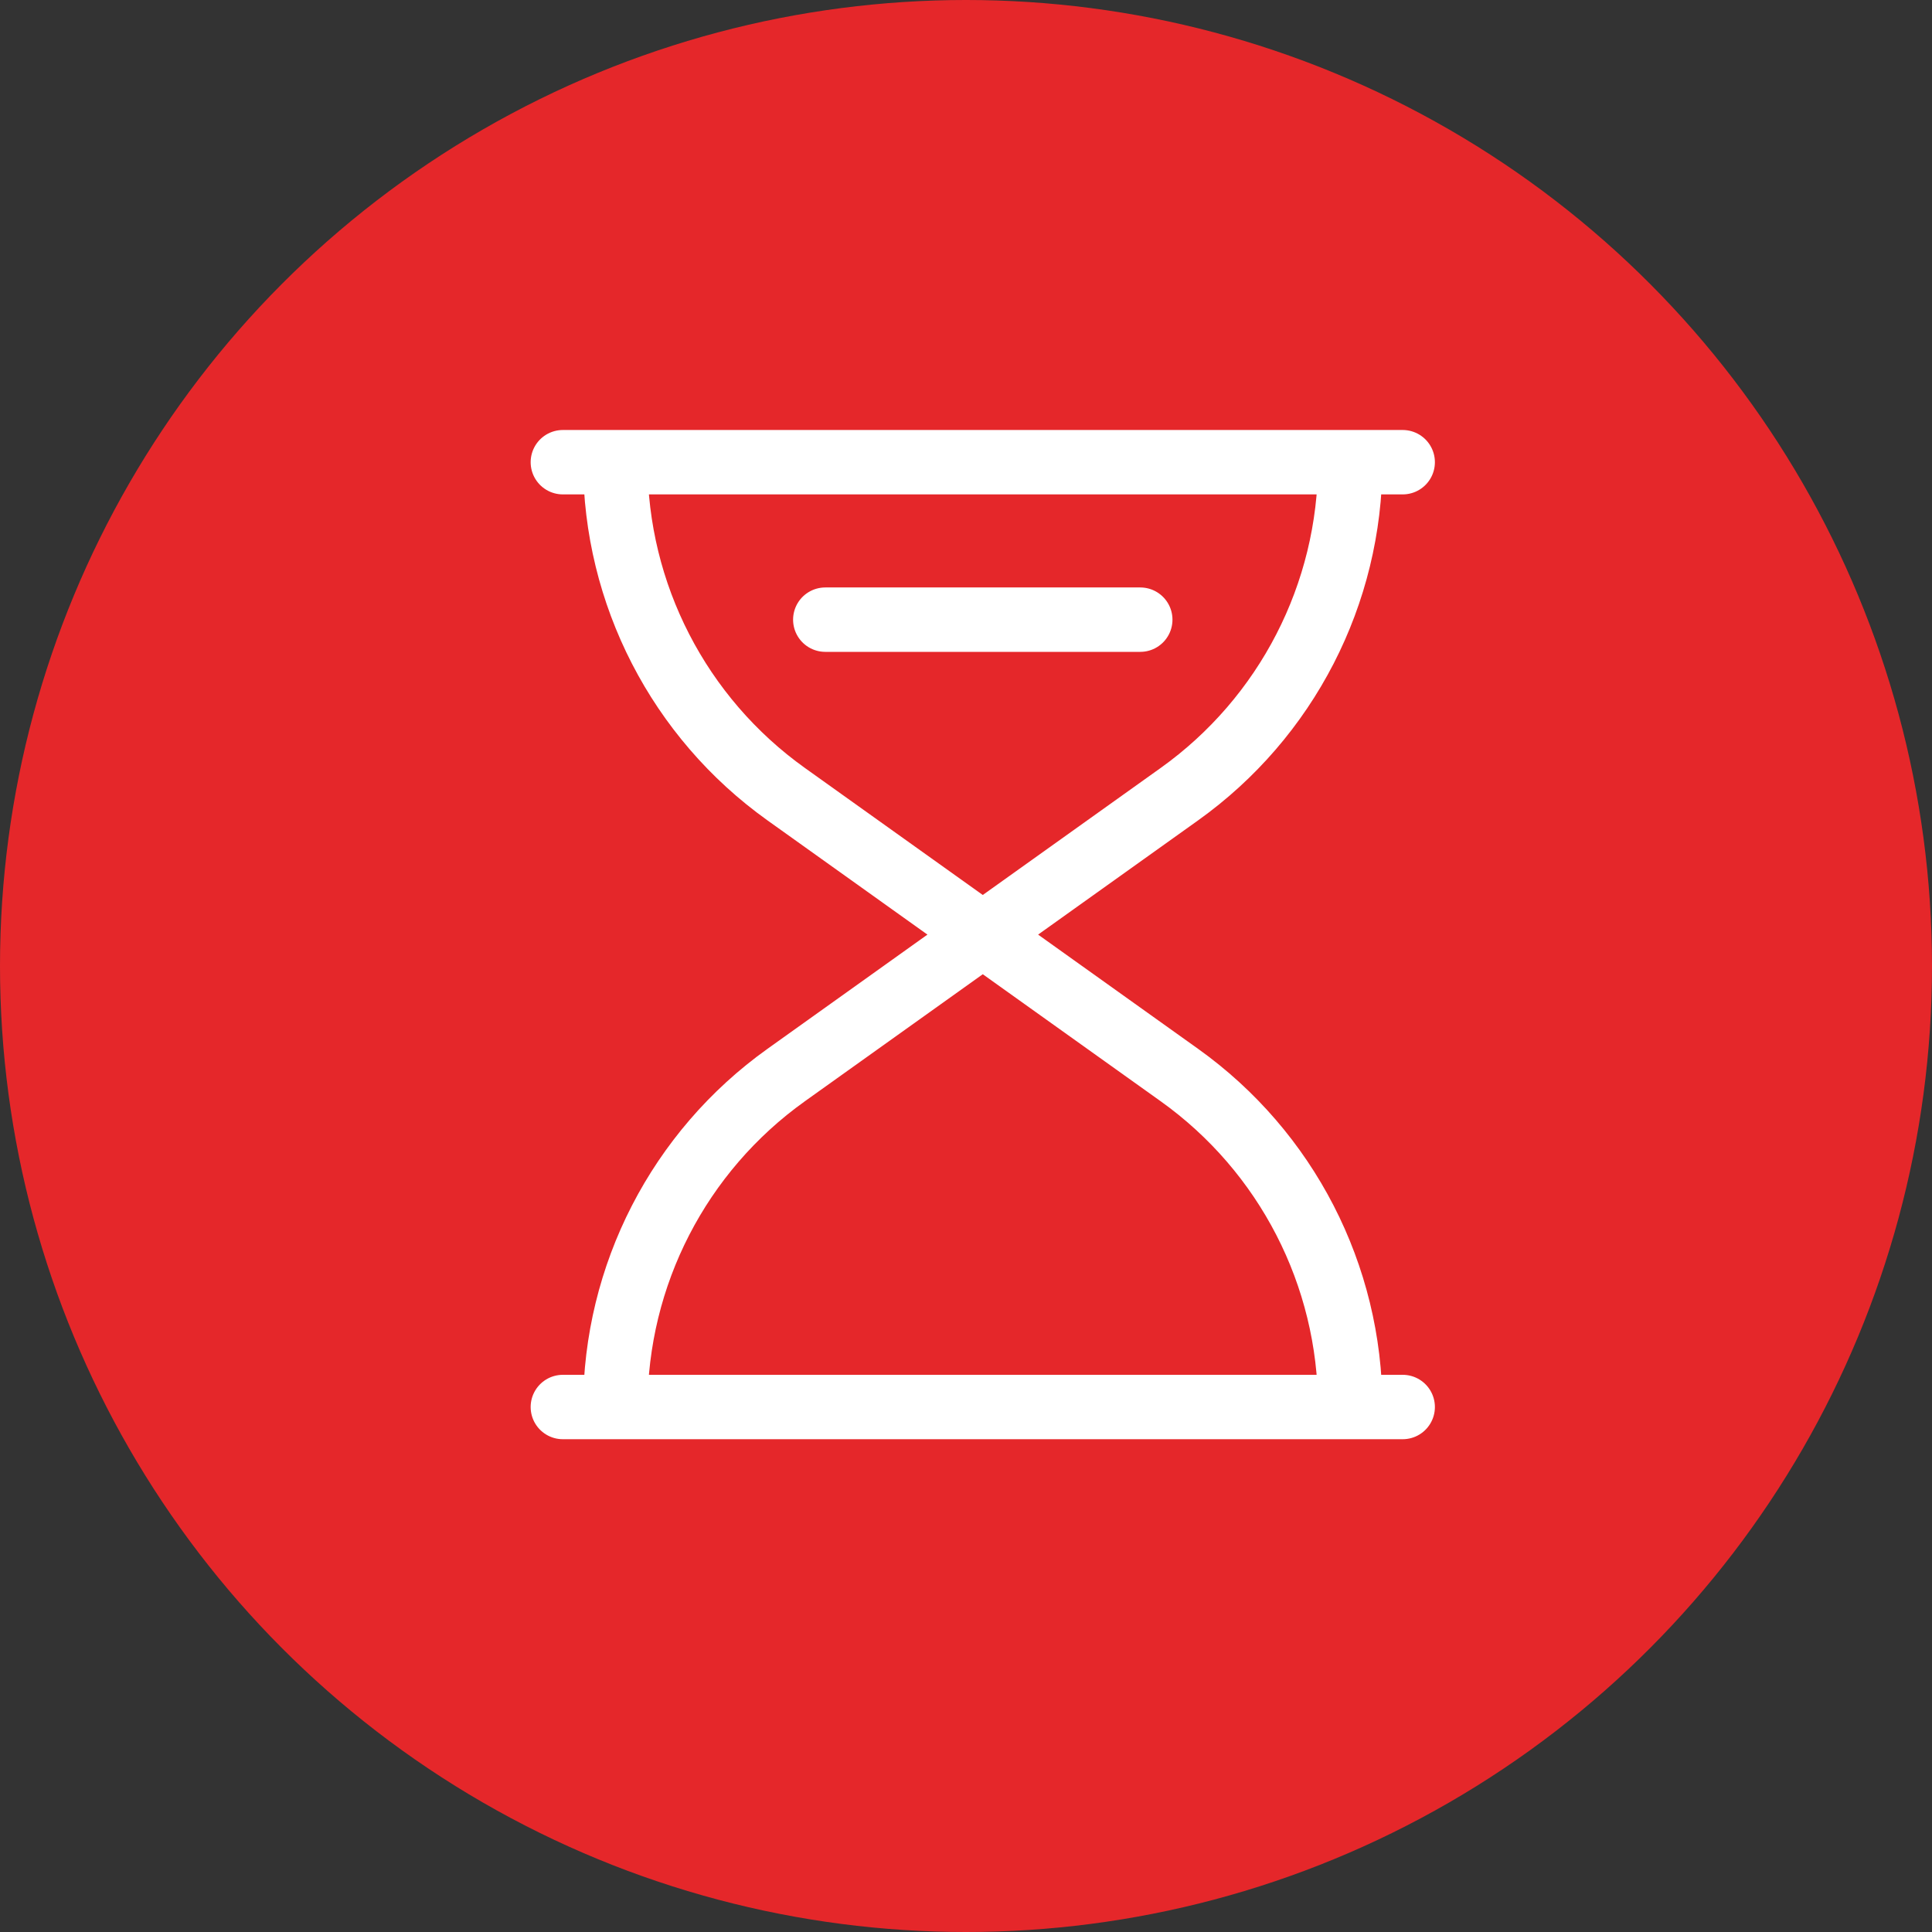 <svg xmlns="http://www.w3.org/2000/svg" id="Layer_1" data-name="Layer 1" viewBox="0 0 300 300"><rect x="0" y="0" width="300" height="300" fill="#333333" stroke="none"/><defs><style>      .cls-1 {        fill: none;        stroke: #fff;        stroke-linecap: round;        stroke-linejoin: round;        stroke-width: 10px;      }      .cls-2 {        fill: #e5272a;      }    </style></defs><circle class="cls-2" cx="150" cy="150" r="150"></circle><path class="cls-1" d="M177.06,96.22h-48.91M217.81,218.48h-8.15M209.66,218.48h-114.11M209.66,218.48c0-20.46-9.88-39.66-26.53-51.55l-30.53-21.8M95.55,218.48h-8.15M95.55,218.48c0-20.46,9.88-39.66,26.53-51.55l30.53-21.8M217.81,71.77h-8.15M209.66,71.77h-114.11M209.66,71.77c0,20.46-9.88,39.66-26.53,51.55l-30.53,21.8M95.55,71.77h-8.15M95.55,71.77c0,20.46,9.88,39.66,26.53,51.55l30.53,21.8"></path></svg>